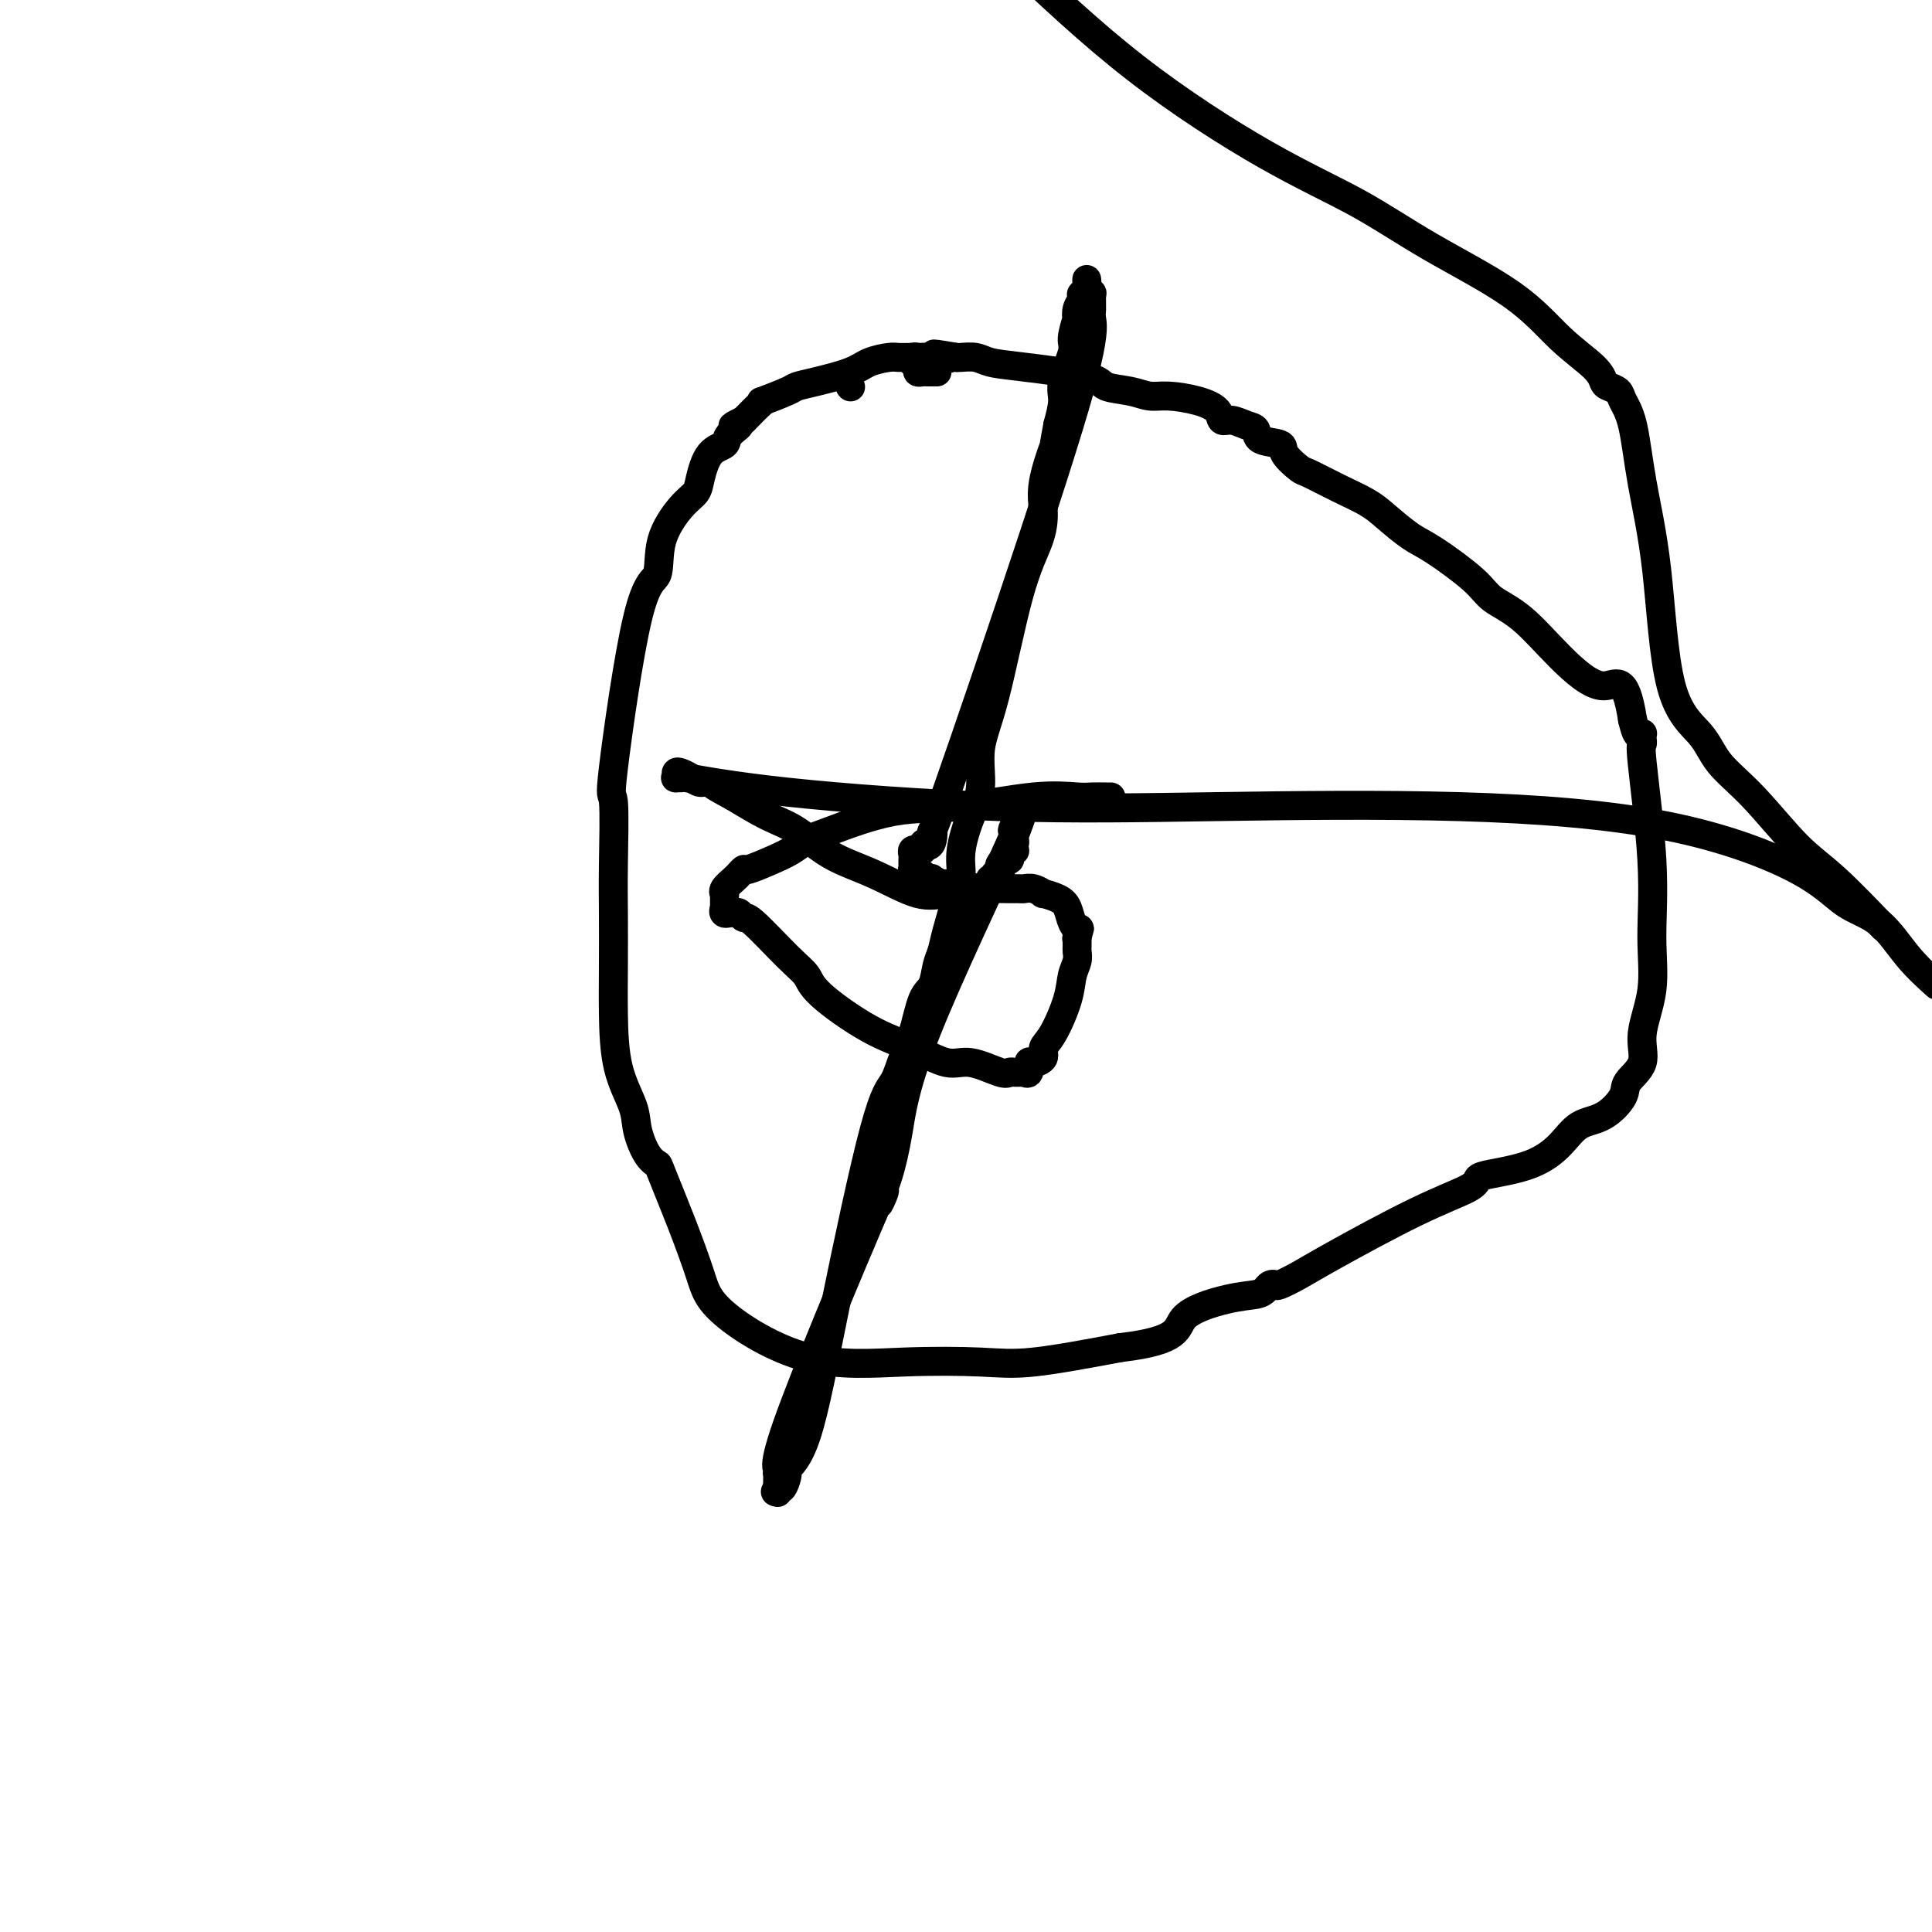 <svg viewBox='0 0 400 400' version='1.1' xmlns='http://www.w3.org/2000/svg' xmlns:xlink='http://www.w3.org/1999/xlink'><g fill='none' stroke='#000000' stroke-width='6' stroke-linecap='round' stroke-linejoin='round'><path d='M176,80c0.000,0.000 0.100,0.100 0.1,0.1'/><path d='M195,74c-0.409,-0.000 -0.818,-0.001 -1,0c-0.182,0.001 -0.139,0.002 -1,0c-0.861,-0.002 -2.628,-0.009 -4,0c-1.372,0.009 -2.348,0.033 -3,0c-0.652,-0.033 -0.980,-0.125 -2,0c-1.020,0.125 -2.731,0.466 -4,1c-1.269,0.534 -2.096,1.261 -4,2c-1.904,0.739 -4.884,1.490 -7,2c-2.116,0.510 -3.368,0.780 -4,1c-0.632,0.220 -0.645,0.391 -2,1c-1.355,0.609 -4.051,1.655 -5,2c-0.949,0.345 -0.151,-0.011 0,0c0.151,0.011 -0.344,0.387 -1,1c-0.656,0.613 -1.473,1.461 -2,2c-0.527,0.539 -0.763,0.770 -1,1'/><path d='M154,87c-4.133,1.990 -1.464,0.966 -1,1c0.464,0.034 -1.275,1.125 -2,2c-0.725,0.875 -0.436,1.533 -1,2c-0.564,0.467 -1.980,0.744 -3,2c-1.020,1.256 -1.644,3.493 -2,5c-0.356,1.507 -0.445,2.285 -1,3c-0.555,0.715 -1.575,1.369 -3,3c-1.425,1.631 -3.254,4.240 -4,7c-0.746,2.760 -0.410,5.671 -1,7c-0.590,1.329 -2.105,1.077 -4,9c-1.895,7.923 -4.168,24.020 -5,31c-0.832,6.980 -0.223,4.844 0,7c0.223,2.156 0.061,8.605 0,13c-0.061,4.395 -0.020,6.738 0,10c0.020,3.262 0.018,7.445 0,11c-0.018,3.555 -0.052,6.482 0,10c0.052,3.518 0.189,7.626 1,11c0.811,3.374 2.295,6.014 3,8c0.705,1.986 0.631,3.317 1,5c0.369,1.683 1.180,3.719 2,5c0.820,1.281 1.648,1.807 2,2c0.352,0.193 0.229,0.053 1,2c0.771,1.947 2.435,5.982 4,10c1.565,4.018 3.032,8.018 4,11c0.968,2.982 1.439,4.945 5,8c3.561,3.055 10.214,7.203 17,9c6.786,1.797 13.706,1.245 20,1c6.294,-0.245 11.964,-0.181 16,0c4.036,0.181 6.439,0.480 11,0c4.561,-0.480 11.281,-1.740 18,-3'/><path d='M232,279c12.544,-1.439 11.402,-4.035 13,-6c1.598,-1.965 5.934,-3.297 9,-4c3.066,-0.703 4.861,-0.775 6,-1c1.139,-0.225 1.624,-0.602 2,-1c0.376,-0.398 0.645,-0.818 1,-1c0.355,-0.182 0.796,-0.127 1,0c0.204,0.127 0.170,0.326 1,0c0.830,-0.326 2.522,-1.176 4,-2c1.478,-0.824 2.740,-1.621 7,-4c4.260,-2.379 11.516,-6.341 17,-9c5.484,-2.659 9.194,-4.016 11,-5c1.806,-0.984 1.707,-1.594 2,-2c0.293,-0.406 0.979,-0.606 3,-1c2.021,-0.394 5.376,-0.980 8,-2c2.624,-1.020 4.518,-2.474 6,-4c1.482,-1.526 2.553,-3.124 4,-4c1.447,-0.876 3.272,-1.031 5,-2c1.728,-0.969 3.361,-2.751 4,-4c0.639,-1.249 0.286,-1.965 1,-3c0.714,-1.035 2.495,-2.388 3,-4c0.505,-1.612 -0.264,-3.483 0,-6c0.264,-2.517 1.563,-5.679 2,-9c0.437,-3.321 0.012,-6.802 0,-11c-0.012,-4.198 0.389,-9.114 0,-16c-0.389,-6.886 -1.568,-15.740 -2,-20c-0.432,-4.260 -0.119,-3.924 0,-4c0.119,-0.076 0.043,-0.565 0,-1c-0.043,-0.435 -0.053,-0.818 0,-1c0.053,-0.182 0.168,-0.164 0,0c-0.168,0.164 -0.619,0.476 -1,0c-0.381,-0.476 -0.690,-1.738 -1,-3'/><path d='M338,149c-1.538,-10.000 -3.383,-7.001 -6,-7c-2.617,0.001 -6.006,-2.997 -9,-6c-2.994,-3.003 -5.594,-6.010 -8,-8c-2.406,-1.990 -4.618,-2.963 -6,-4c-1.382,-1.037 -1.932,-2.140 -4,-4c-2.068,-1.860 -5.653,-4.479 -8,-6c-2.347,-1.521 -3.456,-1.946 -5,-3c-1.544,-1.054 -3.525,-2.739 -5,-4c-1.475,-1.261 -2.445,-2.099 -4,-3c-1.555,-0.901 -3.695,-1.867 -6,-3c-2.305,-1.133 -4.776,-2.435 -6,-3c-1.224,-0.565 -1.202,-0.393 -2,-1c-0.798,-0.607 -2.415,-1.994 -3,-3c-0.585,-1.006 -0.138,-1.633 -1,-2c-0.862,-0.367 -3.033,-0.475 -4,-1c-0.967,-0.525 -0.729,-1.467 -1,-2c-0.271,-0.533 -1.049,-0.657 -2,-1c-0.951,-0.343 -2.074,-0.905 -3,-1c-0.926,-0.095 -1.654,0.277 -2,0c-0.346,-0.277 -0.309,-1.202 -1,-2c-0.691,-0.798 -2.108,-1.470 -4,-2c-1.892,-0.530 -4.258,-0.918 -6,-1c-1.742,-0.082 -2.859,0.143 -4,0c-1.141,-0.143 -2.304,-0.654 -4,-1c-1.696,-0.346 -3.923,-0.527 -5,-1c-1.077,-0.473 -1.003,-1.237 -4,-2c-2.997,-0.763 -9.066,-1.525 -13,-2c-3.934,-0.475 -5.735,-0.663 -7,-1c-1.265,-0.337 -1.994,-0.821 -3,-1c-1.006,-0.179 -2.287,-0.051 -3,0c-0.713,0.051 -0.856,0.026 -1,0'/><path d='M198,74c-8.140,-1.392 -3.491,-0.373 -2,0c1.491,0.373 -0.178,0.100 -1,0c-0.822,-0.100 -0.797,-0.026 -1,0c-0.203,0.026 -0.633,0.006 -1,0c-0.367,-0.006 -0.673,0.002 -1,0c-0.327,-0.002 -0.677,-0.015 -1,0c-0.323,0.015 -0.618,0.059 -1,0c-0.382,-0.059 -0.849,-0.222 -1,0c-0.151,0.222 0.015,0.830 0,1c-0.015,0.170 -0.212,-0.098 0,0c0.212,0.098 0.831,0.562 1,1c0.169,0.438 -0.113,0.849 0,1c0.113,0.151 0.623,0.040 1,0c0.377,-0.040 0.623,-0.011 1,0c0.377,0.011 0.884,0.003 1,0c0.116,-0.003 -0.161,-0.001 0,0c0.161,0.001 0.760,0.000 1,0c0.240,-0.000 0.120,-0.000 0,0'/><path d='M230,165c-0.127,0.004 -0.254,0.009 -1,0c-0.746,-0.009 -2.110,-0.030 -3,0c-0.890,0.030 -1.305,0.113 -3,0c-1.695,-0.113 -4.670,-0.420 -9,0c-4.330,0.420 -10.016,1.569 -15,2c-4.984,0.431 -9.265,0.145 -14,1c-4.735,0.855 -9.924,2.850 -13,4c-3.076,1.150 -4.039,1.456 -5,2c-0.961,0.544 -1.921,1.326 -3,2c-1.079,0.674 -2.277,1.240 -4,2c-1.723,0.760 -3.972,1.713 -5,2c-1.028,0.287 -0.836,-0.091 -1,0c-0.164,0.091 -0.685,0.651 -1,1c-0.315,0.349 -0.424,0.488 -1,1c-0.576,0.512 -1.618,1.399 -2,2c-0.382,0.601 -0.102,0.918 0,1c0.102,0.082 0.027,-0.071 0,0c-0.027,0.071 -0.007,0.365 0,1c0.007,0.635 0.002,1.610 0,2c-0.002,0.390 -0.001,0.195 0,0'/><path d='M150,188c-0.595,1.459 0.416,1.107 1,1c0.584,-0.107 0.739,0.033 1,0c0.261,-0.033 0.627,-0.238 1,0c0.373,0.238 0.755,0.920 1,1c0.245,0.080 0.355,-0.443 2,1c1.645,1.443 4.825,4.850 7,7c2.175,2.150 3.344,3.043 4,4c0.656,0.957 0.798,1.977 3,4c2.202,2.023 6.463,5.047 10,7c3.537,1.953 6.348,2.835 9,4c2.652,1.165 5.144,2.613 7,3c1.856,0.387 3.074,-0.289 5,0c1.926,0.289 4.558,1.541 6,2c1.442,0.459 1.693,0.123 2,0c0.307,-0.123 0.670,-0.034 1,0c0.330,0.034 0.628,0.011 1,0c0.372,-0.011 0.817,-0.011 1,0c0.183,0.011 0.103,0.032 0,0c-0.103,-0.032 -0.230,-0.116 0,0c0.230,0.116 0.817,0.431 1,0c0.183,-0.431 -0.037,-1.609 0,-2c0.037,-0.391 0.332,0.007 1,0c0.668,-0.007 1.709,-0.417 2,-1c0.291,-0.583 -0.167,-1.339 0,-2c0.167,-0.661 0.959,-1.228 2,-3c1.041,-1.772 2.332,-4.750 3,-7c0.668,-2.250 0.715,-3.771 1,-5c0.285,-1.229 0.808,-2.164 1,-3c0.192,-0.836 0.052,-1.571 0,-2c-0.052,-0.429 -0.015,-0.551 0,-1c0.015,-0.449 0.007,-1.224 0,-2'/><path d='M223,194c1.070,-3.828 0.244,-0.899 0,0c-0.244,0.899 0.095,-0.232 0,-1c-0.095,-0.768 -0.623,-1.171 -1,-2c-0.377,-0.829 -0.604,-2.082 -1,-3c-0.396,-0.918 -0.960,-1.500 -2,-2c-1.040,-0.500 -2.554,-0.919 -3,-1c-0.446,-0.081 0.177,0.174 0,0c-0.177,-0.174 -1.153,-0.779 -2,-1c-0.847,-0.221 -1.563,-0.058 -2,0c-0.437,0.058 -0.593,0.012 -1,0c-0.407,-0.012 -1.063,0.012 -2,0c-0.937,-0.012 -2.154,-0.059 -3,0c-0.846,0.059 -1.322,0.226 -3,0c-1.678,-0.226 -4.558,-0.844 -6,-1c-1.442,-0.156 -1.447,0.150 -2,0c-0.553,-0.150 -1.653,-0.757 -2,-1c-0.347,-0.243 0.061,-0.122 0,0c-0.061,0.122 -0.591,0.244 -1,0c-0.409,-0.244 -0.698,-0.853 -1,-1c-0.302,-0.147 -0.617,0.167 -1,0c-0.383,-0.167 -0.835,-0.814 -1,-1c-0.165,-0.186 -0.044,0.091 0,0c0.044,-0.091 0.011,-0.550 0,-1c-0.011,-0.450 0.001,-0.891 0,-1c-0.001,-0.109 -0.015,0.114 0,0c0.015,-0.114 0.060,-0.566 0,-1c-0.060,-0.434 -0.226,-0.851 0,-1c0.226,-0.149 0.844,-0.030 1,0c0.156,0.030 -0.150,-0.030 0,0c0.150,0.030 0.757,0.152 1,0c0.243,-0.152 0.121,-0.576 0,-1'/><path d='M191,175c0.325,-0.917 0.638,-0.208 1,0c0.362,0.208 0.774,-0.085 1,-1c0.226,-0.915 0.267,-2.451 0,-2c-0.267,0.451 -0.842,2.891 3,-8c3.842,-10.891 12.101,-35.111 18,-53c5.899,-17.889 9.438,-29.445 11,-36c1.562,-6.555 1.147,-8.108 1,-9c-0.147,-0.892 -0.025,-1.121 0,-2c0.025,-0.879 -0.046,-2.407 0,-3c0.046,-0.593 0.208,-0.251 0,0c-0.208,0.251 -0.788,0.410 -1,0c-0.212,-0.410 -0.057,-1.389 0,-2c0.057,-0.611 0.016,-0.854 0,-1c-0.016,-0.146 -0.008,-0.197 0,0c0.008,0.197 0.016,0.641 0,1c-0.016,0.359 -0.056,0.635 0,1c0.056,0.365 0.207,0.821 0,1c-0.207,0.179 -0.774,0.081 -1,0c-0.226,-0.081 -0.112,-0.144 0,0c0.112,0.144 0.222,0.497 0,1c-0.222,0.503 -0.775,1.156 -1,2c-0.225,0.844 -0.120,1.878 0,2c0.120,0.122 0.257,-0.667 0,0c-0.257,0.667 -0.909,2.792 -1,4c-0.091,1.208 0.378,1.499 0,3c-0.378,1.501 -1.602,4.212 -2,6c-0.398,1.788 0.029,2.654 0,4c-0.029,1.346 -0.515,3.173 -1,5'/><path d='M219,88c-1.032,5.427 -0.613,3.995 -1,5c-0.387,1.005 -1.580,4.447 -2,7c-0.420,2.553 -0.068,4.216 0,6c0.068,1.784 -0.148,3.687 -1,6c-0.852,2.313 -2.339,5.035 -4,11c-1.661,5.965 -3.496,15.172 -5,21c-1.504,5.828 -2.675,8.277 -3,11c-0.325,2.723 0.198,5.719 0,8c-0.198,2.281 -1.118,3.846 -2,6c-0.882,2.154 -1.728,4.898 -2,7c-0.272,2.102 0.029,3.562 0,5c-0.029,1.438 -0.388,2.854 -1,5c-0.612,2.146 -1.476,5.021 -2,7c-0.524,1.979 -0.707,3.060 -1,4c-0.293,0.940 -0.698,1.737 -1,3c-0.302,1.263 -0.503,2.992 -1,4c-0.497,1.008 -1.290,1.294 -2,3c-0.710,1.706 -1.336,4.833 -2,7c-0.664,2.167 -1.366,3.374 -2,5c-0.634,1.626 -1.201,3.673 -2,5c-0.799,1.327 -1.831,1.936 -4,10c-2.169,8.064 -5.474,23.584 -8,36c-2.526,12.416 -4.274,21.730 -6,27c-1.726,5.270 -3.429,6.497 -4,7c-0.571,0.503 -0.009,0.283 0,1c0.009,0.717 -0.533,2.372 -1,3c-0.467,0.628 -0.857,0.230 -1,0c-0.143,-0.230 -0.038,-0.293 0,0c0.038,0.293 0.011,0.941 0,1c-0.011,0.059 -0.005,-0.470 0,-1'/><path d='M161,308c-0.928,1.689 -0.248,0.410 0,0c0.248,-0.410 0.066,0.049 0,0c-0.066,-0.049 -0.015,-0.605 0,-1c0.015,-0.395 -0.007,-0.630 0,-1c0.007,-0.370 0.041,-0.876 0,-1c-0.041,-0.124 -0.159,0.135 0,0c0.159,-0.135 0.594,-0.663 1,-1c0.406,-0.337 0.782,-0.483 0,0c-0.782,0.483 -2.722,1.595 1,-9c3.722,-10.595 13.104,-32.897 17,-42c3.896,-9.103 2.304,-5.008 2,-4c-0.304,1.008 0.681,-1.071 1,-2c0.319,-0.929 -0.027,-0.709 0,-1c0.027,-0.291 0.427,-1.094 1,-3c0.573,-1.906 1.319,-4.917 2,-9c0.681,-4.083 1.296,-9.239 6,-21c4.704,-11.761 13.497,-30.128 17,-38c3.503,-7.872 1.715,-5.249 1,-4c-0.715,1.249 -0.358,1.125 0,1'/><path d='M210,172c2.785,-6.160 0.746,-1.058 0,1c-0.746,2.058 -0.199,1.074 0,1c0.199,-0.074 0.050,0.764 0,1c-0.050,0.236 0.001,-0.130 0,0c-0.001,0.130 -0.052,0.757 0,1c0.052,0.243 0.207,0.103 0,0c-0.207,-0.103 -0.777,-0.168 -1,0c-0.223,0.168 -0.098,0.570 0,1c0.098,0.430 0.171,0.890 0,1c-0.171,0.110 -0.586,-0.129 -1,0c-0.414,0.129 -0.828,0.627 -1,1c-0.172,0.373 -0.103,0.621 0,1c0.103,0.379 0.240,0.888 0,1c-0.240,0.112 -0.857,-0.173 -1,0c-0.143,0.173 0.187,0.803 0,1c-0.187,0.197 -0.891,-0.038 -1,0c-0.109,0.038 0.377,0.349 0,1c-0.377,0.651 -1.615,1.642 -2,2c-0.385,0.358 0.084,0.084 0,0c-0.084,-0.084 -0.723,0.023 -2,0c-1.277,-0.023 -3.194,-0.177 -5,0c-1.806,0.177 -3.503,0.684 -6,0c-2.497,-0.684 -5.796,-2.559 -9,-4c-3.204,-1.441 -6.312,-2.448 -9,-4c-2.688,-1.552 -4.954,-3.649 -7,-5c-2.046,-1.351 -3.870,-1.958 -6,-3c-2.130,-1.042 -4.565,-2.521 -7,-4'/><path d='M152,165c-6.463,-3.483 -3.619,-2.191 -3,-2c0.619,0.191 -0.987,-0.720 -2,-1c-1.013,-0.280 -1.434,0.073 -2,0c-0.566,-0.073 -1.278,-0.570 -2,-1c-0.722,-0.430 -1.456,-0.794 -2,-1c-0.544,-0.206 -0.900,-0.254 -1,0c-0.100,0.254 0.056,0.808 0,1c-0.056,0.192 -0.323,0.020 0,0c0.323,-0.020 1.236,0.111 1,0c-0.236,-0.111 -1.620,-0.462 1,0c2.620,0.462 9.243,1.739 21,3c11.757,1.261 28.649,2.505 44,3c15.351,0.495 29.160,0.240 45,0c15.840,-0.240 33.712,-0.465 50,0c16.288,0.465 30.991,1.621 43,4c12.009,2.379 21.323,5.983 27,9c5.677,3.017 7.718,5.448 10,7c2.282,1.552 4.807,2.226 7,4c2.193,1.774 4.055,4.650 6,7c1.945,2.350 3.972,4.175 6,6'/><path d='M389,191c0.836,0.876 1.672,1.751 0,0c-1.672,-1.751 -5.851,-6.130 -9,-9c-3.149,-2.870 -5.267,-4.233 -8,-7c-2.733,-2.767 -6.082,-6.939 -9,-10c-2.918,-3.061 -5.404,-5.012 -7,-7c-1.596,-1.988 -2.300,-4.012 -4,-6c-1.700,-1.988 -4.396,-3.940 -6,-10c-1.604,-6.060 -2.116,-16.229 -3,-24c-0.884,-7.771 -2.138,-13.143 -3,-18c-0.862,-4.857 -1.330,-9.198 -2,-12c-0.670,-2.802 -1.541,-4.064 -2,-5c-0.459,-0.936 -0.507,-1.545 -1,-2c-0.493,-0.455 -1.430,-0.757 -2,-1c-0.570,-0.243 -0.772,-0.428 -1,-1c-0.228,-0.572 -0.481,-1.532 -2,-3c-1.519,-1.468 -4.302,-3.443 -7,-6c-2.698,-2.557 -5.311,-5.694 -10,-9c-4.689,-3.306 -11.455,-6.781 -17,-10c-5.545,-3.219 -9.868,-6.182 -15,-9c-5.132,-2.818 -11.074,-5.489 -19,-10c-7.926,-4.511 -17.836,-10.860 -27,-18c-9.164,-7.140 -17.582,-15.070 -26,-23'/></g>
</svg>